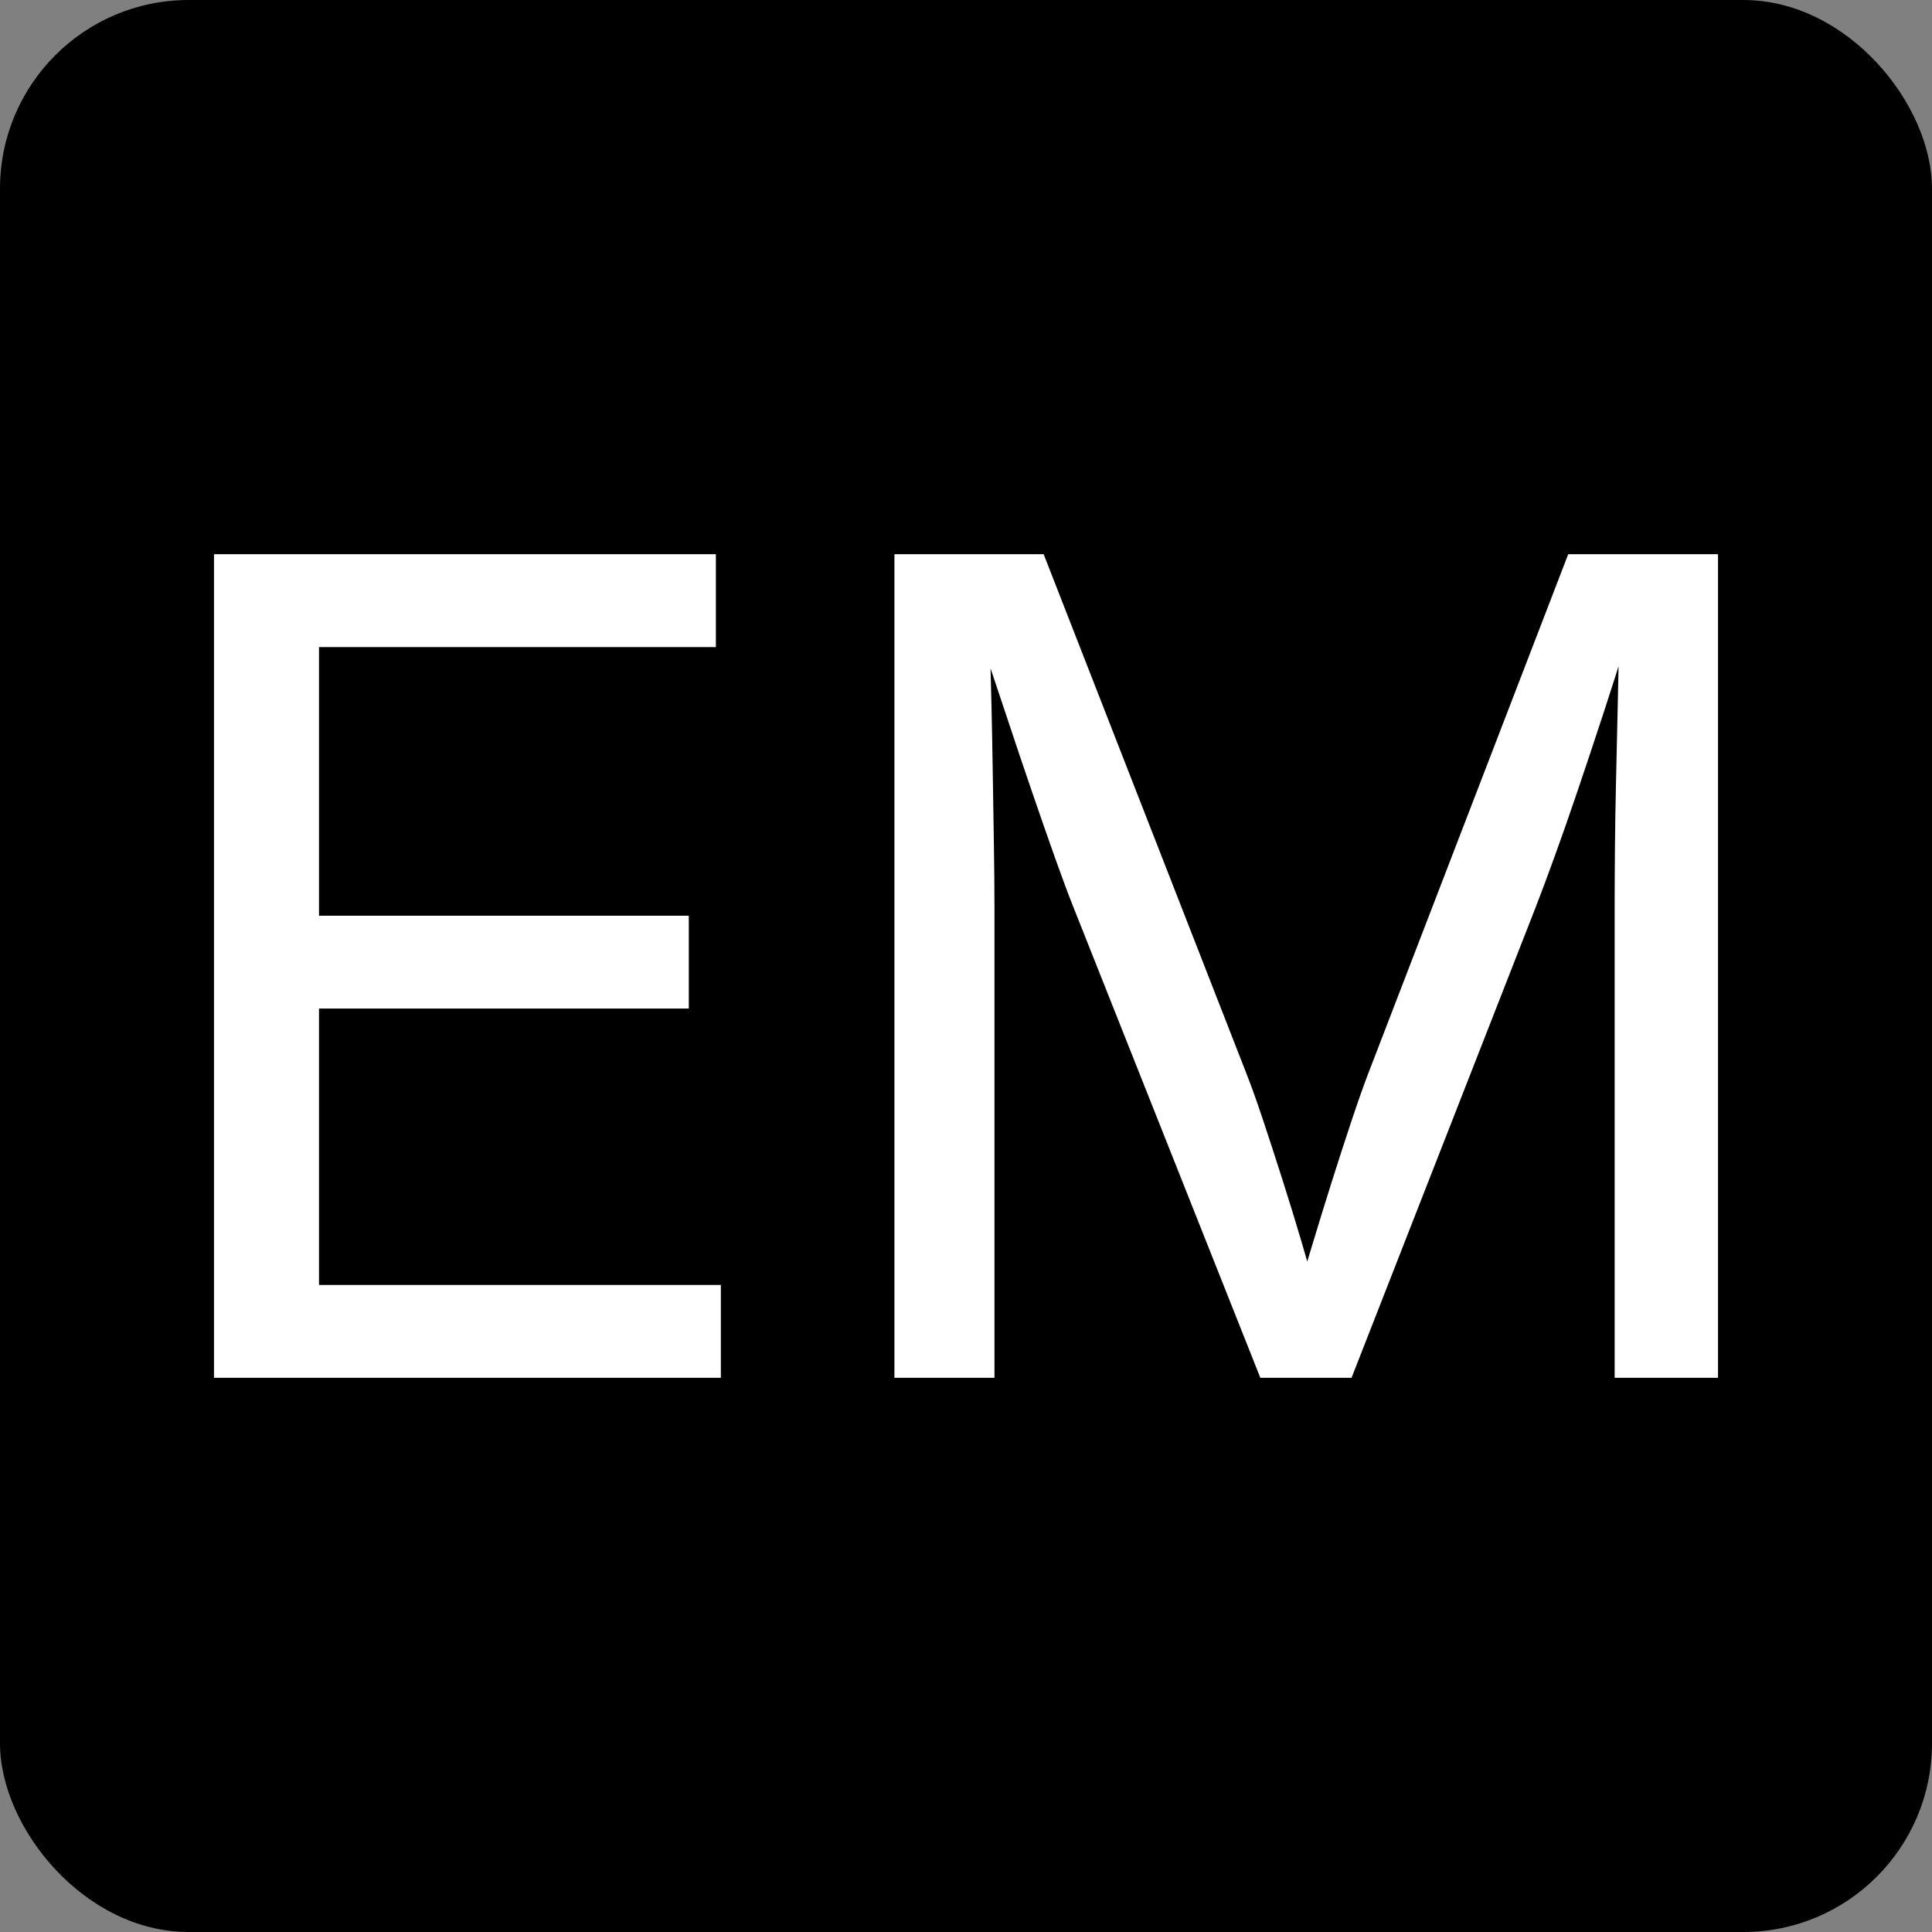<svg xmlns="http://www.w3.org/2000/svg" viewBox="0 0 512 512"><rect x="0" y="0" width="512" height="512" fill="#808080" stroke="none"/><rect width="512" height="512" rx="50" ry="50" fill="#000000"/><path d="M160.693 0L26.367 0L26.367-218.262L159.375-218.262L159.375-193.652L54.199-193.652L54.199-122.461L152.197-122.461L152.197-97.852L54.199-97.852L54.199-24.609L160.693-24.609L160.693 0ZM233.203 0L206.689 0L206.689-218.262L246.240-218.262L300-80.566Q301.904-75.732 304.321-68.481Q306.738-61.230 309.448-52.734Q312.158-44.238 314.648-35.815Q317.139-27.393 319.043-20.215L319.043-20.215L312.891-20.215Q314.941-26.953 317.432-35.229Q319.922-43.506 322.632-52.075Q325.342-60.645 327.832-68.115Q330.322-75.586 332.227-80.566L332.227-80.566L385.254-218.262L424.951-218.262L424.951 0L397.559 0L397.559-124.658Q397.559-131.396 397.632-140.039Q397.705-148.682 397.925-158.203Q398.145-167.725 398.364-177.539Q398.584-187.354 398.730-196.582L398.730-196.582L401.074-196.582Q397.998-186.475 394.556-176.001Q391.113-165.527 387.817-155.786Q384.521-146.045 381.592-137.988Q378.662-129.932 376.611-124.658L376.611-124.658L327.832 0L303.662 0L254.150-124.658Q252.100-129.785 249.316-137.622Q246.533-145.459 243.237-155.054Q239.941-164.648 236.426-175.269Q232.910-185.889 229.248-196.582L229.248-196.582L231.885-196.582Q232.178-188.379 232.397-178.857Q232.617-169.336 232.764-159.595Q232.910-149.854 233.057-140.845Q233.203-131.836 233.203-124.658L233.203-124.658L233.203 0Z" fill="#fff" transform="translate(30.341, 365.131)"/></svg>